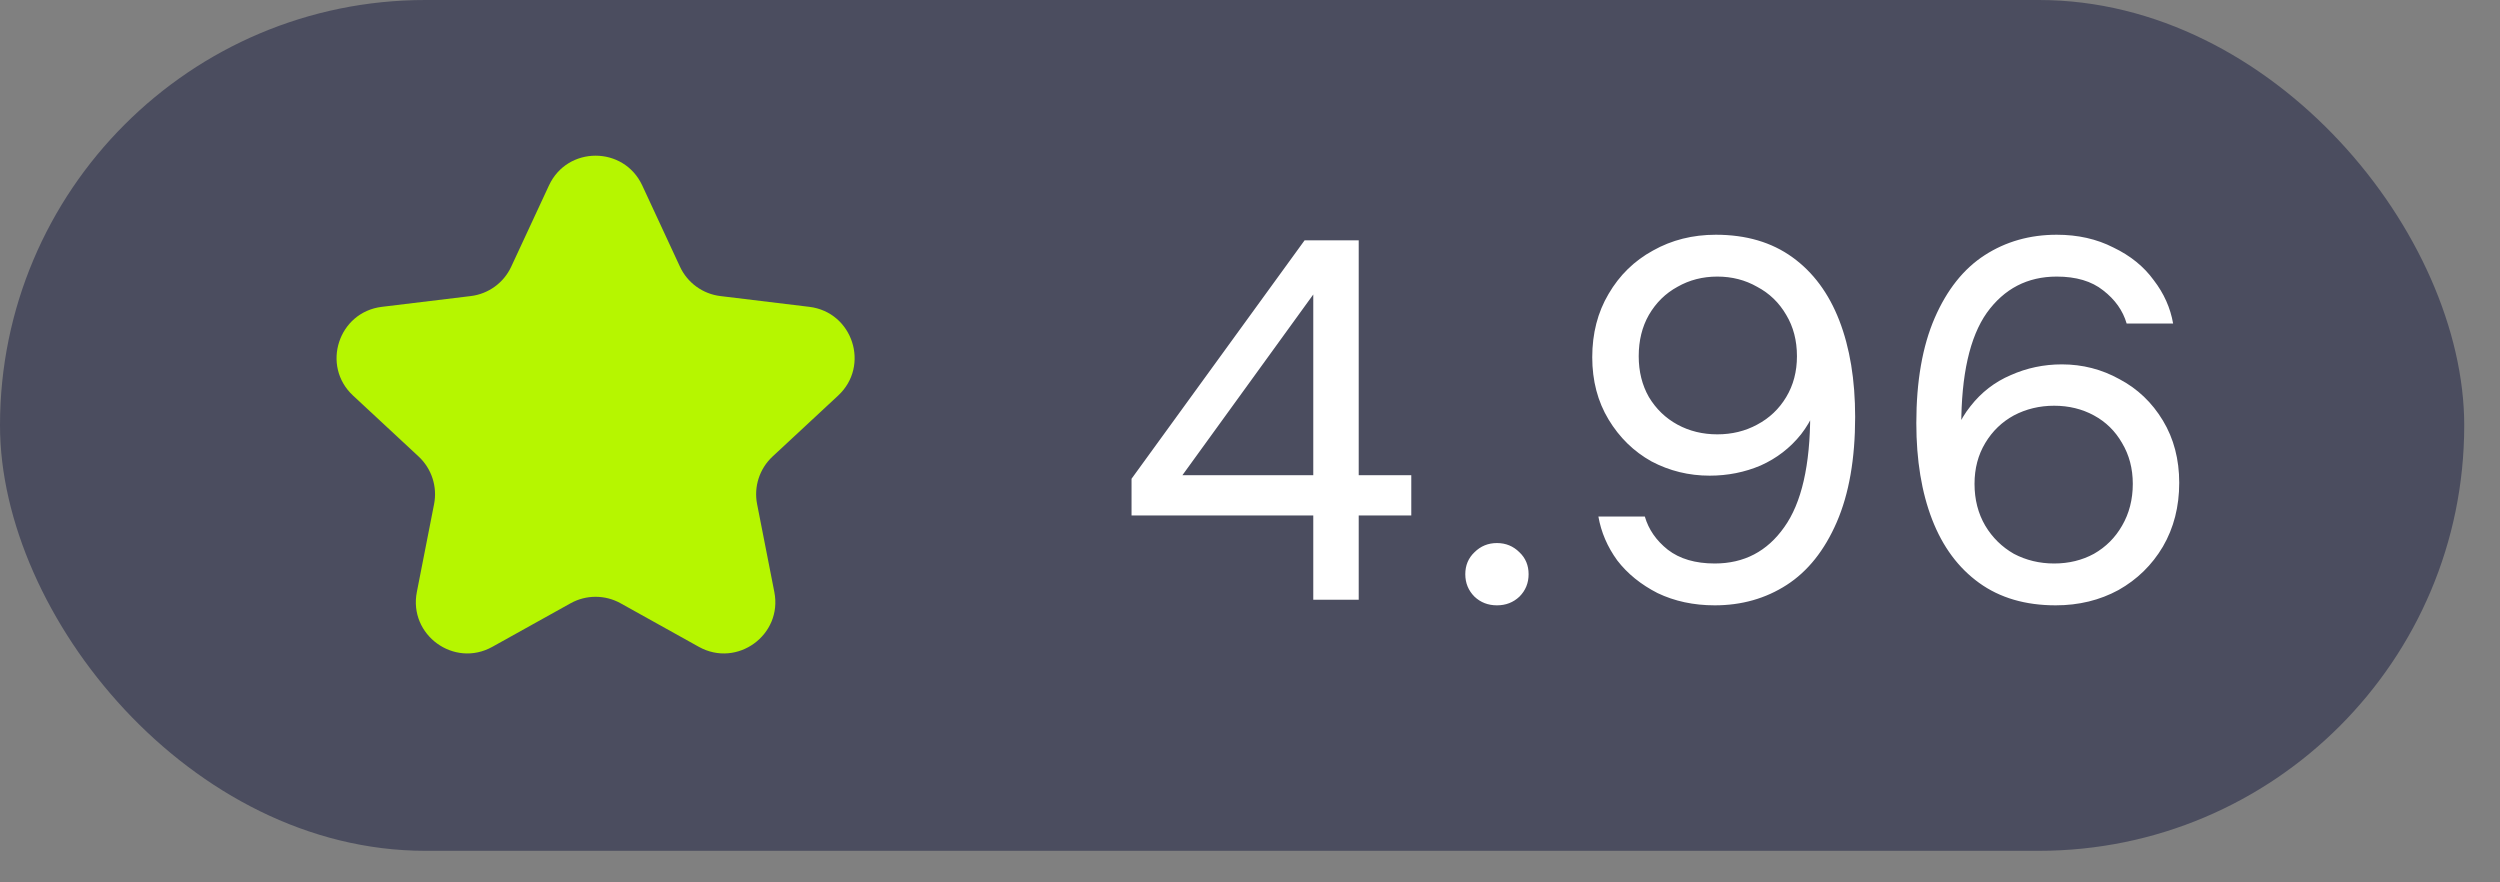 <?xml version="1.0" encoding="UTF-8"?> <svg xmlns="http://www.w3.org/2000/svg" width="68" height="24" viewBox="0 0 68 24" fill="none"><rect x="0" y="0" width="68" height="24" fill="#808080" stroke="none"/><rect width="67.027" height="23.142" rx="11.571" fill="#4B4D5F"></rect><path d="M14.932 5.044C15.433 3.965 16.967 3.965 17.469 5.044L18.495 7.254C18.699 7.693 19.115 7.995 19.595 8.053L22.014 8.346C23.195 8.49 23.67 9.949 22.798 10.759L21.013 12.418C20.659 12.748 20.5 13.237 20.593 13.712L21.062 16.103C21.291 17.271 20.049 18.172 19.009 17.594L16.88 16.409C16.457 16.174 15.943 16.174 15.52 16.409L13.391 17.594C12.351 18.172 11.11 17.271 11.338 16.103L11.807 13.712C11.9 13.237 11.741 12.748 11.387 12.418L9.602 10.759C8.731 9.949 9.205 8.49 10.386 8.346L12.805 8.053C13.285 7.995 13.701 7.693 13.905 7.254L14.932 5.044Z" fill="#B6F600"></path><path d="M36.957 16.312H35.721V7.593L36.013 7.607L31.931 13.244L31.82 12.925H38.387V14.021H30.778V13.022L35.485 6.537H36.957V16.312ZM40.717 14.771C40.958 14.771 41.161 14.855 41.328 15.021C41.495 15.178 41.578 15.378 41.578 15.618C41.578 15.859 41.495 16.063 41.328 16.229C41.161 16.387 40.958 16.465 40.717 16.465C40.476 16.465 40.273 16.387 40.106 16.229C39.94 16.063 39.856 15.859 39.856 15.618C39.856 15.378 39.94 15.178 40.106 15.021C40.273 14.855 40.476 14.771 40.717 14.771ZM46.503 12.938C45.938 12.938 45.41 12.809 44.92 12.55C44.438 12.281 44.05 11.902 43.753 11.411C43.457 10.92 43.309 10.356 43.309 9.717C43.309 9.069 43.457 8.495 43.753 7.995C44.05 7.486 44.452 7.093 44.961 6.815C45.471 6.528 46.04 6.385 46.669 6.385C47.493 6.385 48.187 6.588 48.752 6.996C49.317 7.403 49.742 7.977 50.029 8.717C50.316 9.458 50.46 10.333 50.46 11.342C50.46 12.48 50.293 13.434 49.96 14.202C49.627 14.97 49.173 15.54 48.599 15.91C48.025 16.28 47.373 16.465 46.641 16.465C46.068 16.465 45.549 16.354 45.086 16.132C44.633 15.901 44.267 15.604 43.989 15.243C43.721 14.873 43.55 14.475 43.476 14.049H44.739C44.841 14.401 45.049 14.702 45.364 14.952C45.688 15.202 46.114 15.327 46.641 15.327C47.438 15.327 48.067 14.998 48.53 14.341C49.002 13.684 49.238 12.656 49.238 11.258C49.238 11.129 49.238 10.995 49.238 10.856C49.238 10.717 49.238 10.583 49.238 10.453H49.571C49.479 10.981 49.284 11.434 48.988 11.814C48.692 12.184 48.326 12.466 47.891 12.661C47.456 12.846 46.993 12.938 46.503 12.938ZM46.711 7.523C46.313 7.523 45.952 7.616 45.628 7.801C45.304 7.977 45.045 8.231 44.85 8.565C44.665 8.889 44.573 9.263 44.573 9.689C44.573 10.106 44.665 10.476 44.85 10.8C45.045 11.124 45.304 11.374 45.628 11.55C45.952 11.726 46.313 11.814 46.711 11.814C47.109 11.814 47.47 11.726 47.794 11.55C48.127 11.374 48.391 11.124 48.585 10.8C48.78 10.476 48.877 10.106 48.877 9.689C48.877 9.263 48.78 8.889 48.585 8.565C48.391 8.231 48.127 7.977 47.794 7.801C47.47 7.616 47.109 7.523 46.711 7.523ZM56.082 9.911C56.646 9.911 57.169 10.046 57.651 10.314C58.141 10.573 58.535 10.948 58.831 11.439C59.127 11.929 59.275 12.494 59.275 13.133C59.275 13.781 59.127 14.359 58.831 14.868C58.535 15.368 58.132 15.762 57.623 16.049C57.114 16.326 56.544 16.465 55.915 16.465C55.091 16.465 54.397 16.262 53.832 15.854C53.268 15.447 52.842 14.873 52.555 14.133C52.268 13.392 52.124 12.517 52.124 11.508C52.124 10.37 52.291 9.416 52.624 8.648C52.958 7.88 53.411 7.31 53.985 6.94C54.559 6.57 55.212 6.385 55.943 6.385C56.517 6.385 57.031 6.5 57.484 6.732C57.947 6.954 58.313 7.25 58.581 7.62C58.859 7.981 59.035 8.375 59.109 8.801H57.845C57.743 8.449 57.53 8.148 57.206 7.898C56.892 7.648 56.471 7.523 55.943 7.523C55.147 7.523 54.513 7.852 54.041 8.509C53.578 9.166 53.346 10.194 53.346 11.592C53.346 11.721 53.346 11.855 53.346 11.994C53.346 12.133 53.346 12.267 53.346 12.397H53.013C53.106 11.869 53.3 11.42 53.596 11.05C53.892 10.671 54.258 10.388 54.693 10.203C55.128 10.009 55.591 9.911 56.082 9.911ZM55.873 15.327C56.272 15.327 56.633 15.239 56.956 15.063C57.28 14.878 57.535 14.623 57.72 14.299C57.914 13.966 58.012 13.586 58.012 13.161C58.012 12.744 57.914 12.374 57.72 12.05C57.535 11.726 57.28 11.476 56.956 11.3C56.633 11.124 56.272 11.036 55.873 11.036C55.475 11.036 55.11 11.124 54.776 11.3C54.453 11.476 54.193 11.726 53.999 12.05C53.804 12.374 53.707 12.744 53.707 13.161C53.707 13.586 53.804 13.966 53.999 14.299C54.193 14.623 54.453 14.878 54.776 15.063C55.11 15.239 55.475 15.327 55.873 15.327Z" fill="white"></path></svg> 